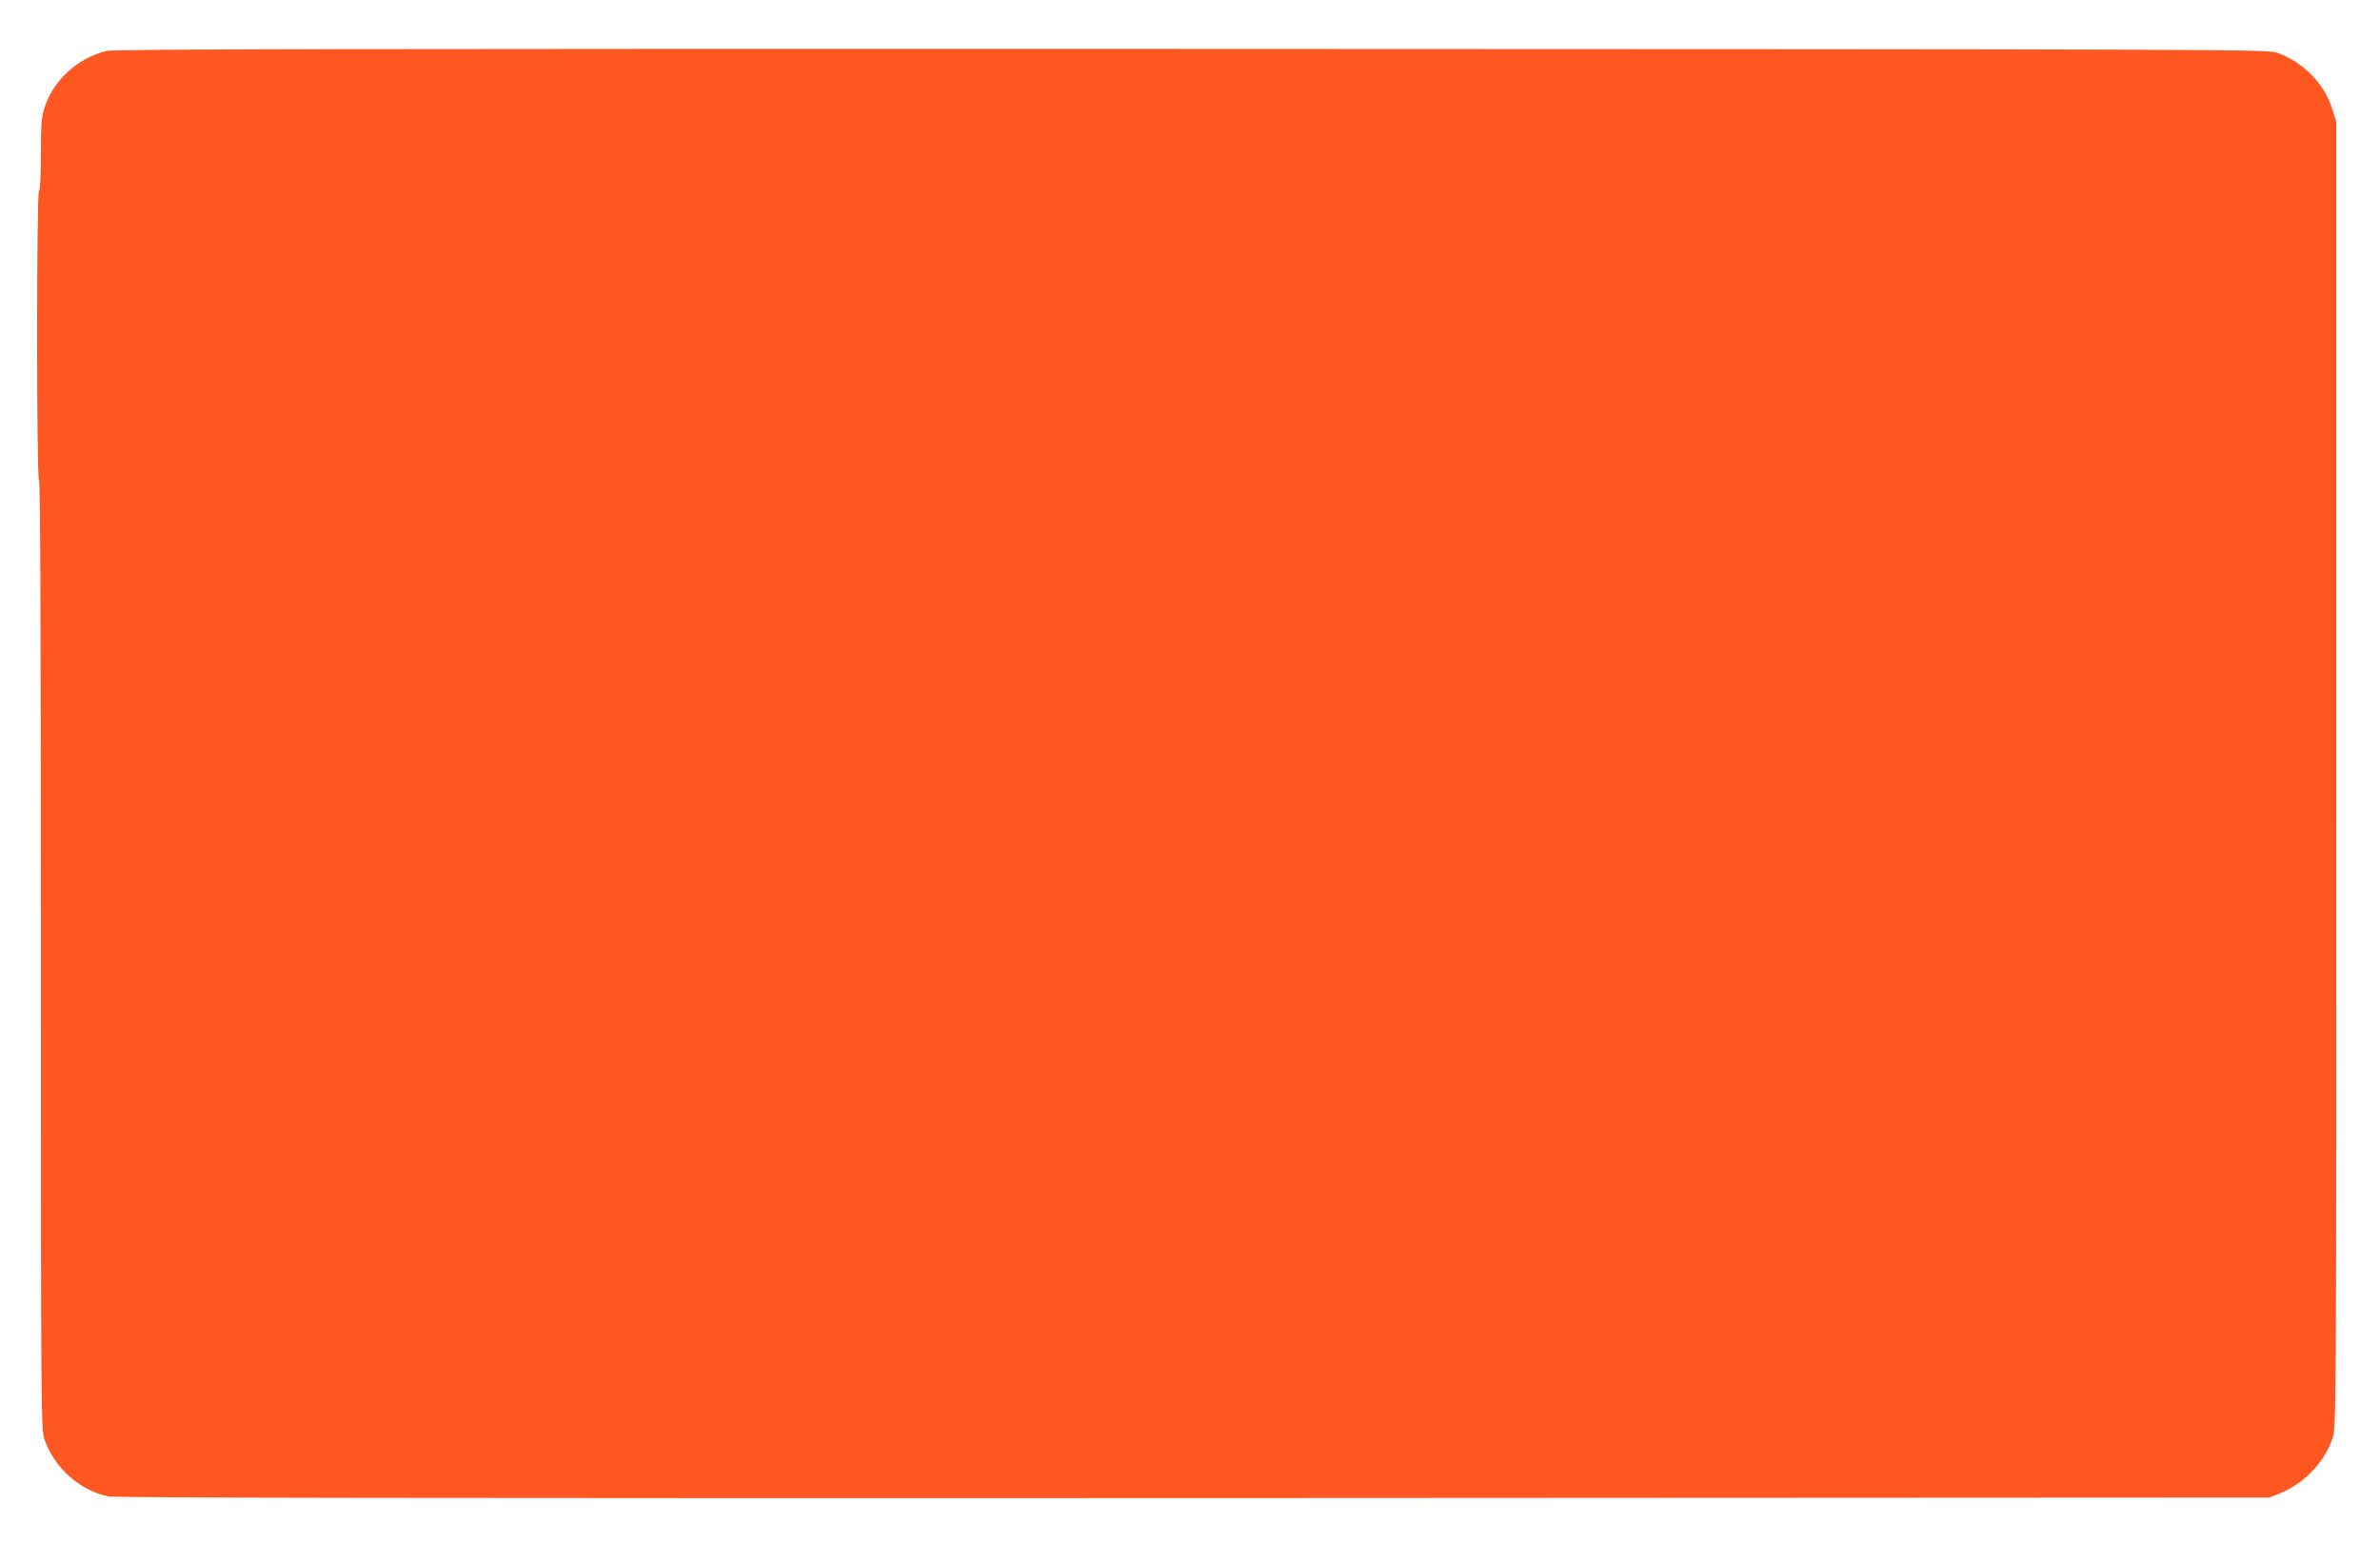 <?xml version="1.0" standalone="no"?>
<!DOCTYPE svg PUBLIC "-//W3C//DTD SVG 20010904//EN"
 "http://www.w3.org/TR/2001/REC-SVG-20010904/DTD/svg10.dtd">
<svg version="1.0" xmlns="http://www.w3.org/2000/svg"
 width="1280pt" height="830pt" viewBox="0 0 1280 830"
 preserveAspectRatio="xMidYMid meet">
<g transform="translate(0,830) scale(0.1,-0.1)"
fill="#ff5722" stroke="none">
<path d="M573 8026 c-158 -39 -288 -159 -335 -309 -15 -48 -18 -93 -18 -247 0
-115 -4 -191 -10 -195 -14 -9 -14 -1551 0 -1560 7 -4 10 -866 10 -2554 0
-2476 1 -2549 19 -2603 52 -152 191 -276 344 -307 37 -8 1737 -10 5837 -9
l5785 3 58 23 c129 52 241 170 282 297 20 59 20 108 20 3570 l0 3510 -23 72
c-41 133 -156 249 -292 298 -55 20 -107 20 -5840 22 -4604 1 -5796 -1 -5837
-11z"/>
</g>
</svg>
